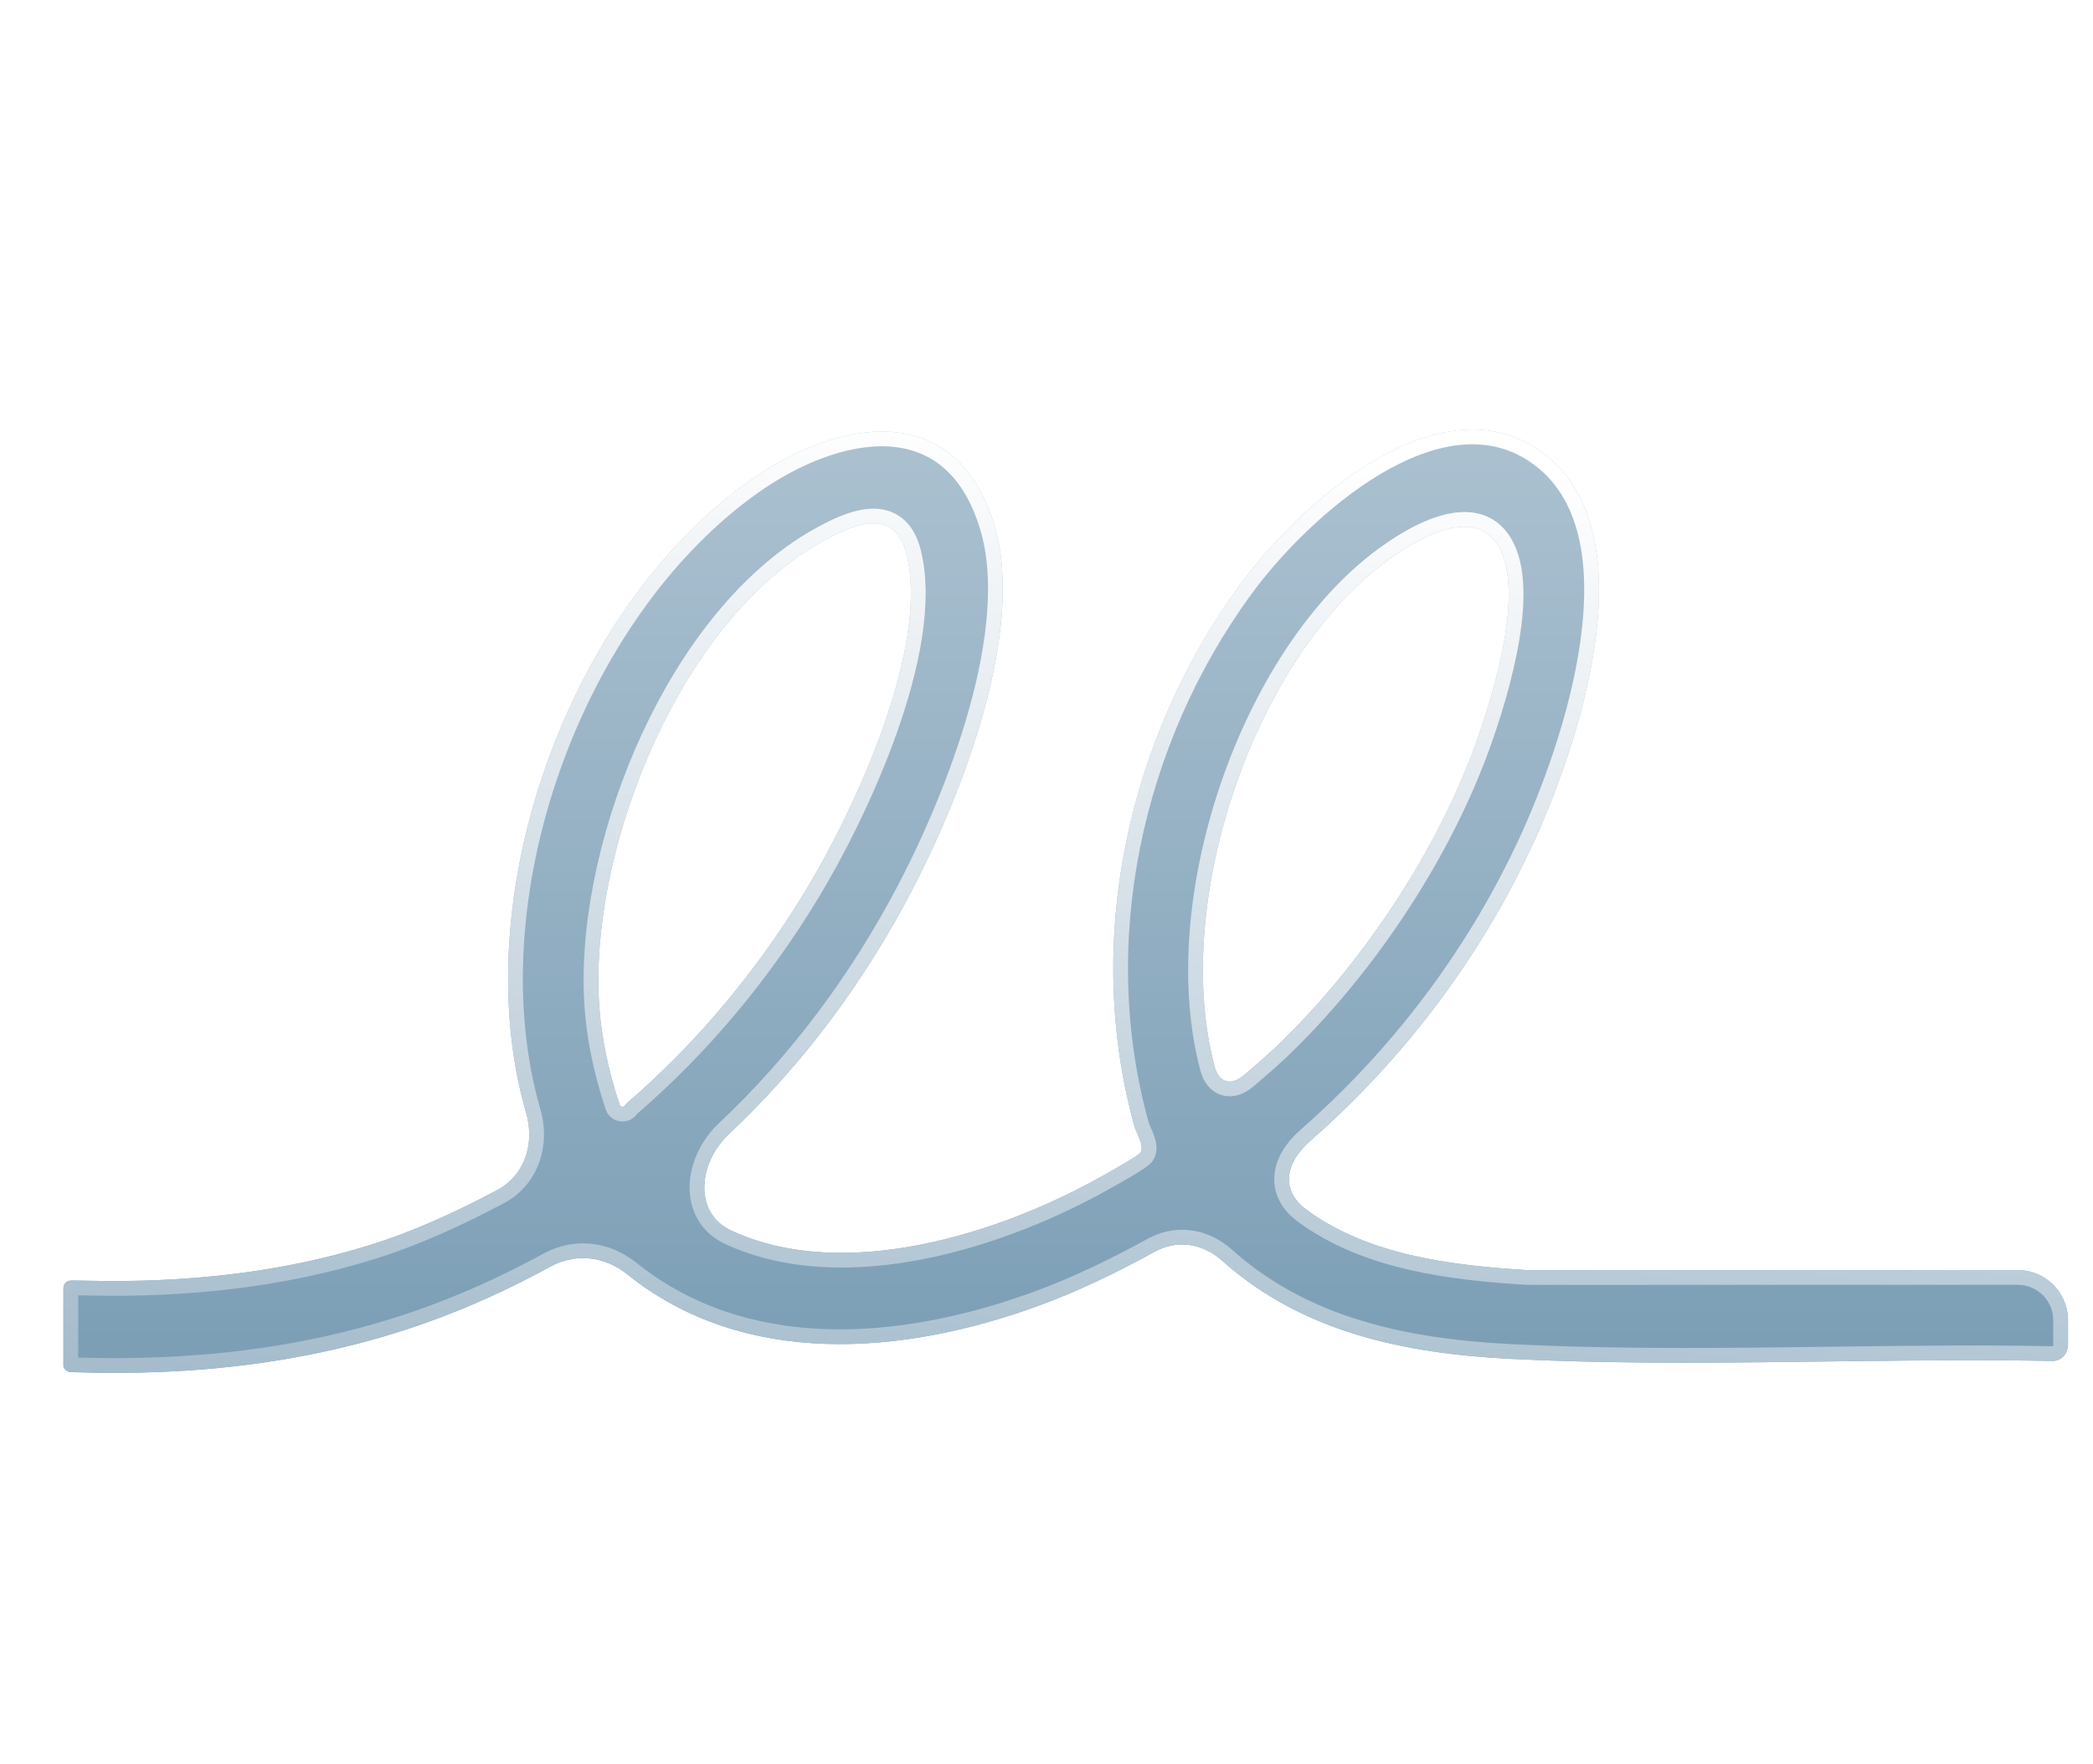 <svg width="229" height="193" viewBox="78 78 71 35" fill="none"
    xmlns="http://www.w3.org/2000/svg">
    <g filter="url(#filter0_di_2005_71)">
        <path d="M146.447 108.665C147.389 108.664 148.152 109.427 148.152 110.369V111.182C148.152 111.495 147.933 111.754 147.62 111.747C141.531 111.632 135.31 111.984 129.249 111.677C125.69 111.496 122.201 110.797 119.455 108.343C118.796 107.756 117.937 107.62 117.165 108.045C115.876 108.753 114.549 109.398 113.167 109.898C108.633 111.542 103.258 112.006 99.273 108.805C98.517 108.197 97.534 108.077 96.682 108.542C95.349 109.27 93.968 109.907 92.539 110.42C88.629 111.826 84.535 112.273 80.401 112.125C80.262 112.12 80.152 112.015 80.152 111.876V109.274C80.152 109.133 80.267 109.018 80.408 109.019C80.578 109.019 80.777 109.022 80.968 109.026C84.193 109.102 87.459 108.778 90.532 107.821C92.042 107.352 93.472 106.692 94.862 105.953C95.799 105.456 96.147 104.37 95.852 103.352C93.742 96.057 97.252 86.303 103.372 81.927C106.356 79.791 110.414 79.045 111.729 83.394C112.816 86.988 110.598 92.608 108.908 95.838C107.313 98.885 105.228 101.702 102.724 104.054C101.688 105.026 101.517 106.727 102.806 107.325C106.658 109.108 111.944 107.428 115.447 105.445C115.657 105.326 116.597 104.8 116.686 104.683C116.843 104.473 116.551 104.028 116.486 103.797C114.744 97.526 116.247 90.651 120.039 85.45C122.013 82.744 126.725 78.468 130.202 80.847C134.083 83.503 131.514 91.003 129.912 94.4C128.118 98.205 125.567 101.547 122.435 104.294C121.607 105.019 121.426 105.956 122.311 106.611C124.419 108.175 127.277 108.509 129.814 108.667L146.447 108.665ZM99.019 103.054C99.022 103.061 99.025 103.067 99.028 103.073C99.065 103.137 99.155 103.141 99.198 103.082L99.227 103.041C99.233 103.033 99.24 103.025 99.249 103.018C101.653 100.954 103.7 98.482 105.346 95.763C106.994 93.039 109.535 87.57 108.756 84.382C108.354 82.739 106.903 83.377 105.836 83.98C101.142 86.63 98.118 94.046 98.306 99.298C98.352 100.578 98.615 101.845 99.019 103.054ZM121.281 101.099C124.077 98.426 126.561 94.761 127.942 91.124C128.579 89.446 129.701 85.88 128.905 84.24C128.007 82.39 125.399 84.253 124.406 85.119C120.284 88.71 117.784 96.459 119.206 101.773C119.347 102.302 119.758 102.421 120.178 102.07C120.631 101.691 121.16 101.214 121.281 101.099Z" fill="url(#paint0_linear_2005_71)"/>
        <path d="M124.685 81.456C126.515 80.364 128.444 79.947 130.061 81.053C131.875 82.295 132.221 84.697 131.866 87.312C131.513 89.908 130.481 92.607 129.686 94.293C127.907 98.066 125.377 101.382 122.27 104.106C121.828 104.494 121.528 104.963 121.482 105.455C121.44 105.9 121.609 106.322 121.988 106.668L122.162 106.812C124.337 108.424 127.265 108.759 129.798 108.916L129.806 108.917H129.814L146.448 108.914C147.251 108.914 147.902 109.566 147.902 110.369V111.182C147.902 111.383 147.771 111.5 147.625 111.497L146.48 111.481C143.805 111.454 141.108 111.504 138.421 111.535C135.348 111.57 132.284 111.58 129.262 111.427C125.721 111.247 122.303 110.553 119.621 108.157V108.156L119.482 108.039C118.77 107.488 117.864 107.375 117.044 107.826C115.763 108.53 114.448 109.168 113.082 109.662C108.578 111.296 103.311 111.728 99.43 108.61C98.601 107.944 97.508 107.806 96.562 108.323C95.24 109.044 93.87 109.676 92.454 110.185C88.581 111.578 84.52 112.022 80.409 111.875C80.405 111.875 80.403 111.873 80.402 111.872V109.275C80.402 109.271 80.404 109.269 80.407 109.269C80.576 109.27 80.773 109.271 80.962 109.276C84.207 109.352 87.501 109.026 90.606 108.06C92.136 107.584 93.582 106.917 94.98 106.174C96.04 105.611 96.414 104.391 96.092 103.282C95.055 99.696 95.396 95.488 96.761 91.628C98.127 87.768 100.508 84.283 103.517 82.13C104.985 81.08 106.689 80.392 108.161 80.478C108.892 80.52 109.563 80.752 110.128 81.222C110.695 81.692 111.172 82.415 111.49 83.466C112.012 85.193 111.745 87.44 111.119 89.685C110.495 91.921 109.526 94.117 108.687 95.721C107.103 98.746 105.035 101.54 102.553 103.871C101.991 104.4 101.655 105.131 101.643 105.826C101.63 106.531 101.954 107.205 102.701 107.551C104.692 108.473 107.037 108.493 109.306 108.042C111.578 107.591 113.8 106.664 115.57 105.662C115.674 105.603 115.965 105.441 116.24 105.279C116.377 105.198 116.513 105.115 116.621 105.044C116.675 105.009 116.725 104.975 116.766 104.945C116.782 104.933 116.803 104.916 116.825 104.897L116.886 104.832C116.976 104.713 116.988 104.575 116.979 104.467C116.97 104.359 116.937 104.252 116.904 104.161C116.87 104.07 116.828 103.977 116.795 103.903C116.76 103.822 116.737 103.767 116.727 103.73C115.007 97.539 116.489 90.742 120.24 85.597L120.241 85.598C121.214 84.264 122.862 82.545 124.685 81.456ZM107.532 83.089C106.92 83.122 106.243 83.463 105.713 83.762C103.304 85.123 101.346 87.69 100.014 90.558C98.681 93.428 97.96 96.635 98.056 99.307C98.103 100.615 98.373 101.906 98.783 103.133C98.79 103.156 98.8 103.179 98.812 103.2C98.94 103.419 99.252 103.434 99.401 103.228L99.423 103.197C101.844 101.116 103.905 98.628 105.56 95.892C106.391 94.518 107.446 92.454 108.197 90.329C108.943 88.217 109.407 85.992 108.998 84.323C108.889 83.876 108.7 83.55 108.433 83.343C108.164 83.135 107.847 83.072 107.532 83.089ZM128.008 83.229C127.557 83.145 127.064 83.249 126.601 83.428C125.672 83.786 124.746 84.49 124.242 84.93C122.137 86.764 120.461 89.644 119.489 92.725C118.517 95.806 118.238 99.122 118.964 101.838C119.048 102.151 119.23 102.405 119.516 102.491C119.799 102.575 120.092 102.467 120.338 102.261C120.794 101.88 121.328 101.399 121.453 101.28C124.275 98.583 126.781 94.886 128.175 91.212C128.496 90.367 128.941 89.041 129.205 87.716C129.338 87.054 129.427 86.385 129.43 85.773C129.433 85.164 129.352 84.589 129.129 84.13C128.872 83.601 128.477 83.316 128.008 83.229Z" stroke="url(#paint1_linear_2005_71)" stroke-width="0.5"/>
    </g>
    <defs>
        <linearGradient id="paint0_linear_2005_71" x1="114.152" y1="80.152" x2="114.152" y2="112.152" gradientUnits="userSpaceOnUse">
            <stop stop-color="#ABC1D0"/>
            <stop offset="1" stop-color="#7B9EB5"/>
        </linearGradient>
        <linearGradient id="paint1_linear_2005_71" x1="114.152" y1="80.152" x2="110.674" y2="121.019" gradientUnits="userSpaceOnUse">
            <stop stop-color="white"/>
            <stop offset="1" stop-color="#93AFC2"/>
        </linearGradient>
    </defs>
</svg>
